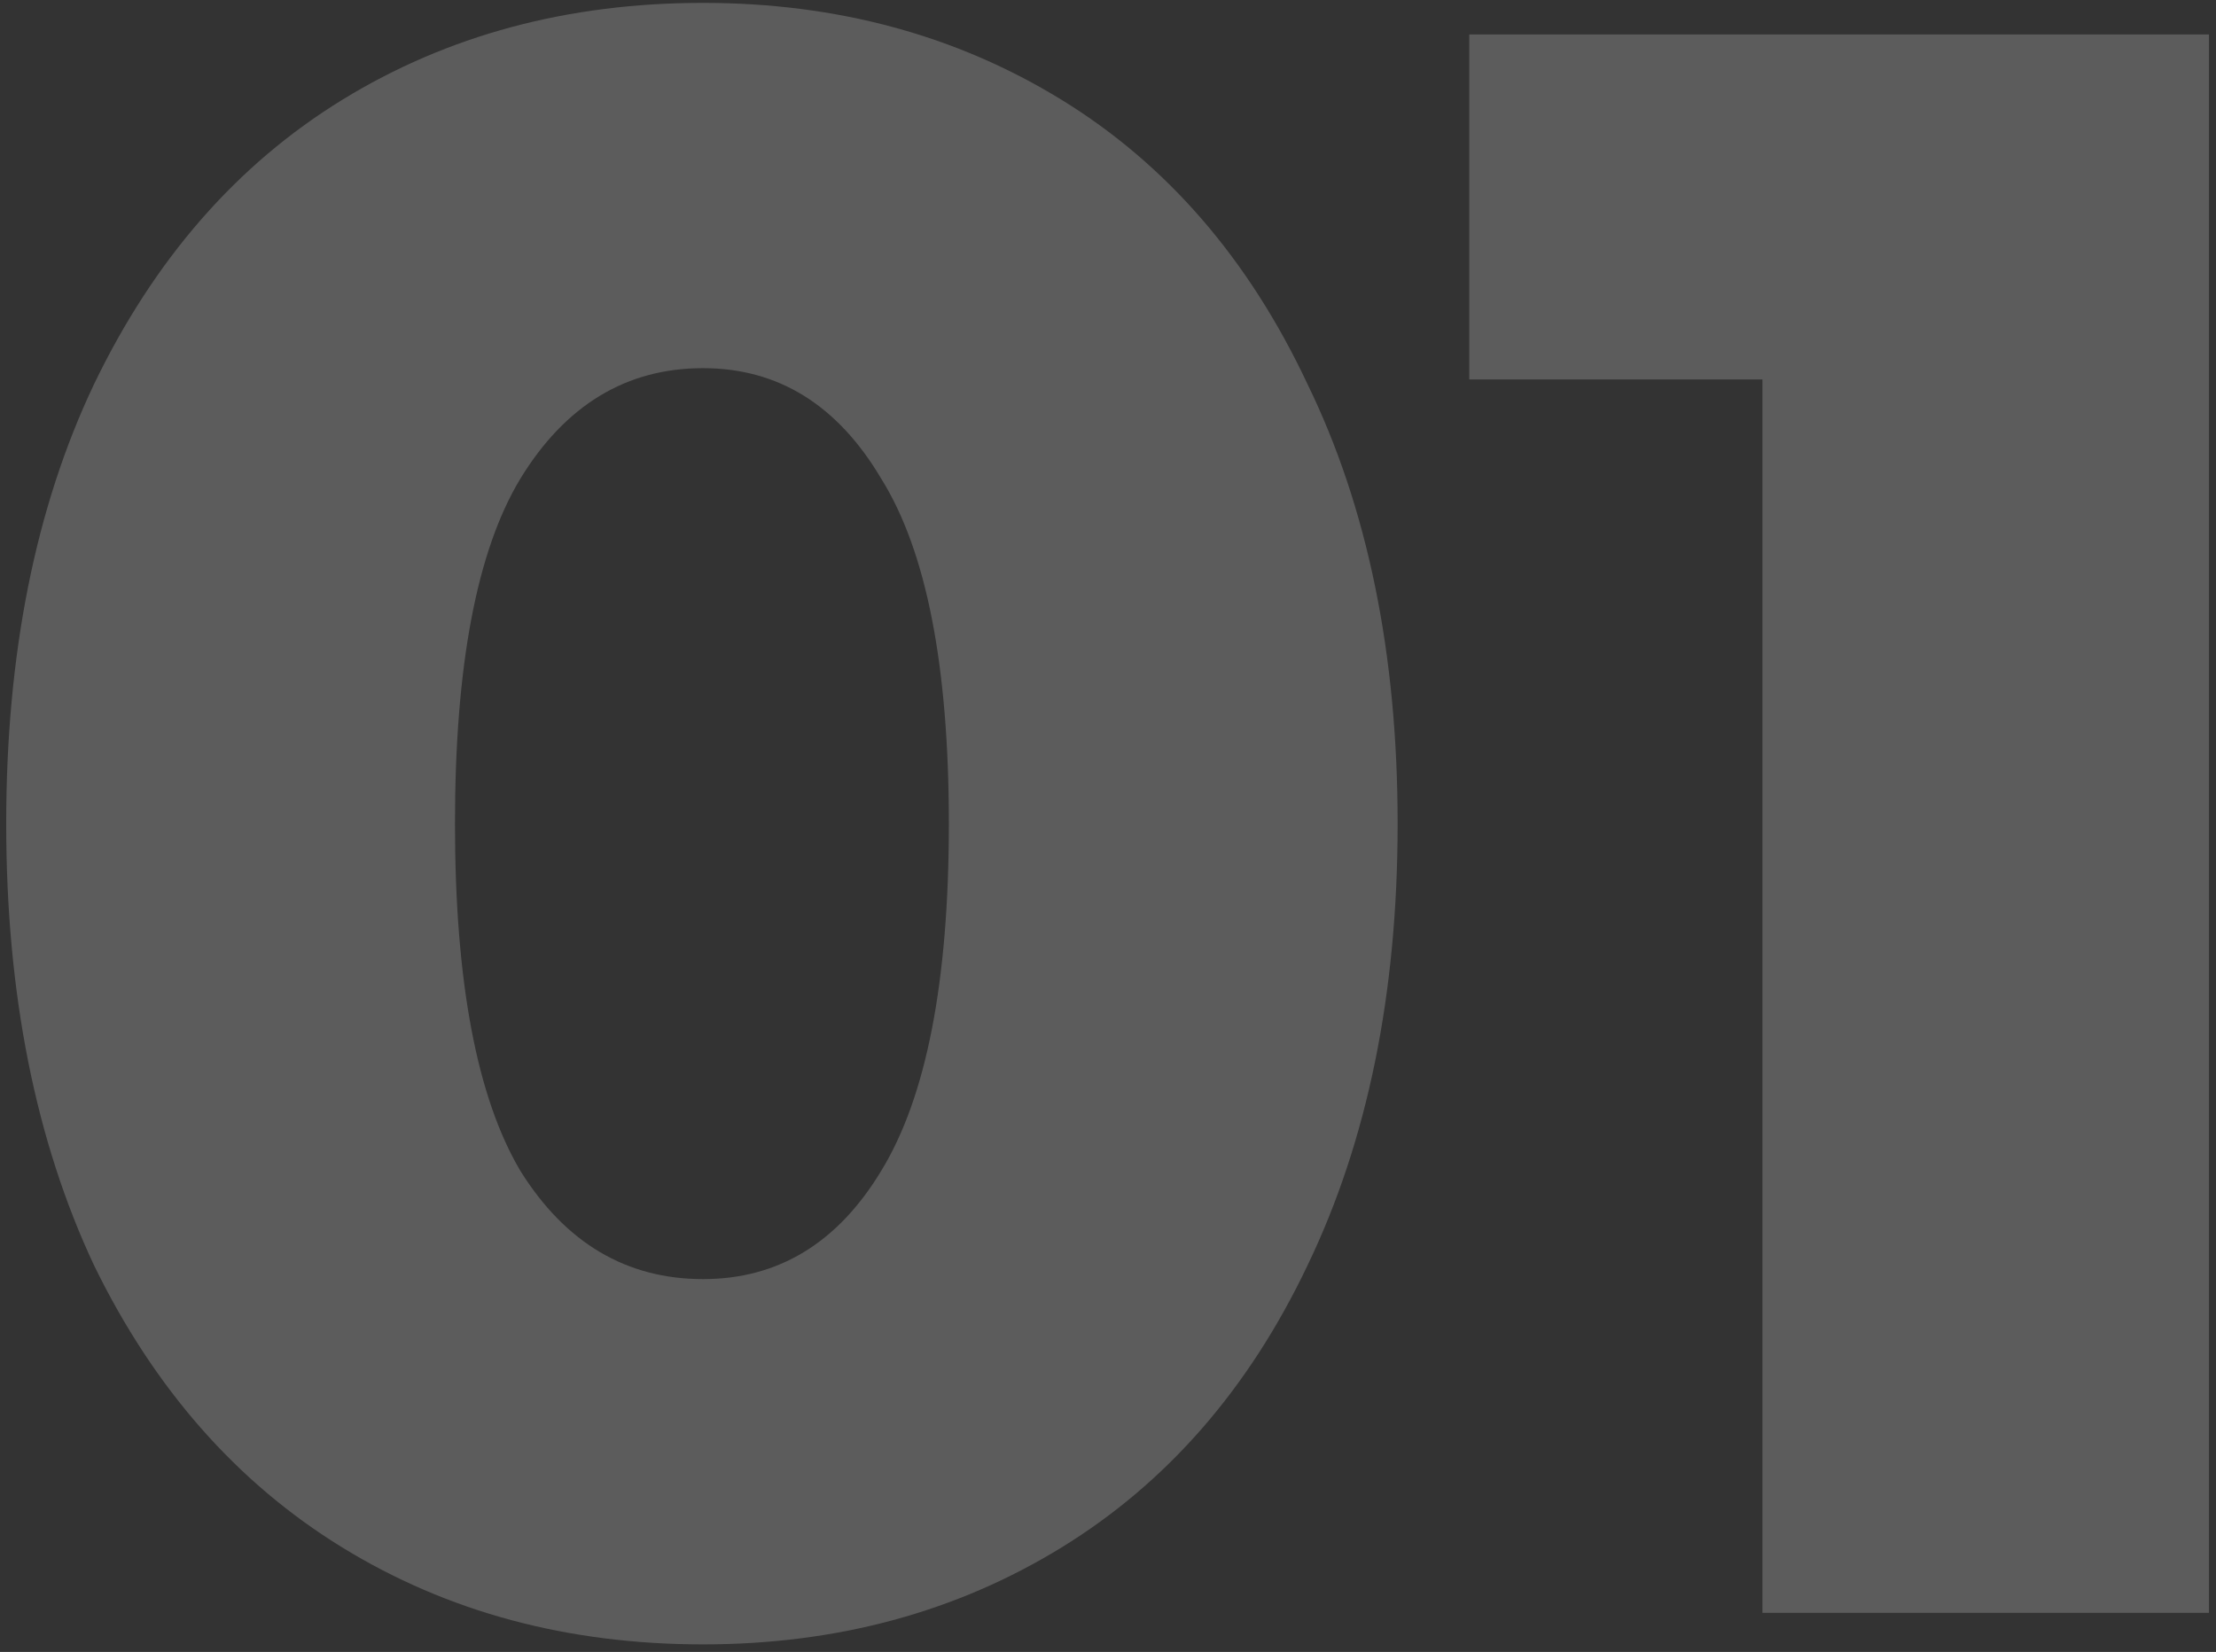 <?xml version="1.0" encoding="UTF-8"?> <svg xmlns="http://www.w3.org/2000/svg" width="283" height="211" viewBox="0 0 283 211" fill="none"><rect x="0" y="0" width="283" height="211" fill="#333333" stroke="none"/> <path opacity="0.2" d="M89.784 210.032C72.504 210.032 57.144 205.904 43.704 197.648C30.264 189.392 19.704 177.392 12.024 161.648C4.536 145.712 0.792 126.896 0.792 105.2C0.792 83.504 4.536 64.784 12.024 49.04C19.704 33.104 30.264 21.008 43.704 12.752C57.144 4.496 72.504 0.368 89.784 0.368C106.872 0.368 122.136 4.496 135.576 12.752C149.016 21.008 159.48 33.104 166.968 49.04C174.648 64.784 178.488 83.504 178.488 105.2C178.488 126.896 174.648 145.712 166.968 161.648C159.48 177.392 149.016 189.392 135.576 197.648C122.136 205.904 106.872 210.032 89.784 210.032ZM89.784 163.376C99.384 163.376 106.968 158.768 112.536 149.552C118.296 140.144 121.176 125.36 121.176 105.2C121.176 85.04 118.296 70.352 112.536 61.136C106.968 51.728 99.384 47.024 89.784 47.024C79.992 47.024 72.216 51.728 66.456 61.136C60.888 70.352 58.104 85.04 58.104 105.2C58.104 125.36 60.888 140.144 66.456 149.552C72.216 158.768 79.992 163.376 89.784 163.376ZM282.098 4.4V206H225.074V48.464H187.634V4.4H282.098Z" fill="white"></path> </svg> 